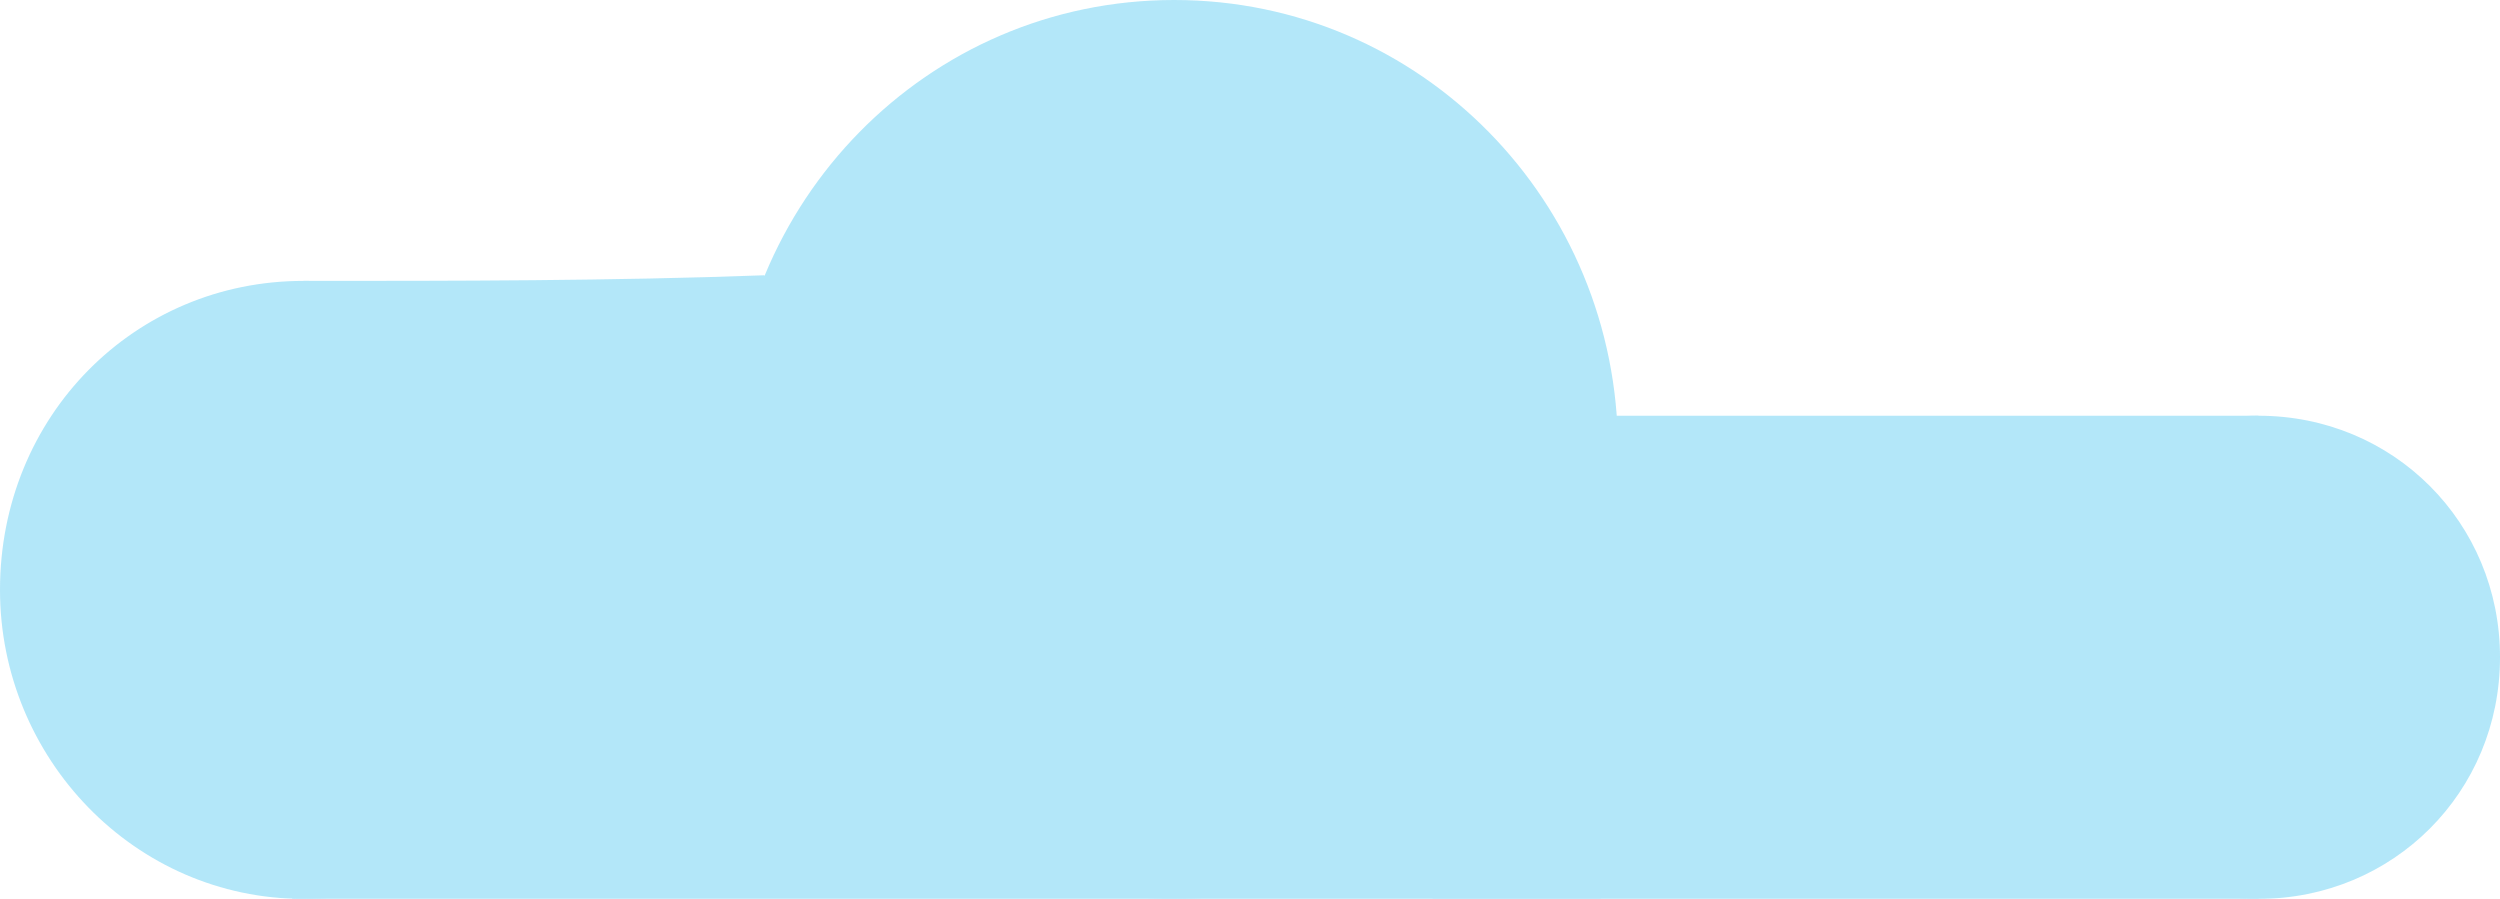 <?xml version="1.0" encoding="utf-8"?>
<!-- Generator: Adobe Illustrator 22.1.0, SVG Export Plug-In . SVG Version: 6.00 Build 0)  -->
<svg version="1.1" id="Livello_1" xmlns="http://www.w3.org/2000/svg" xmlns:xlink="http://www.w3.org/1999/xlink" x="0px" y="0px"
	 viewBox="0 0 44.5 16" style="enable-background:new 0 0 44.5 16;" xml:space="preserve">
<style type="text/css">
	.st0{opacity:0.5;}
	.st1{fill-rule:evenodd;clip-rule:evenodd;fill:#67CFF3;}
</style>
<g class="st0">
	<path class="st1" d="M0,10.5C0,7.4,2.4,5,5.4,5s5.4,2.5,5.4,5.5S8.4,16,5.4,16S0,13.5,0,10.5z"/>
	<path class="st1" d="M35.9,11.7c0-2.4,1.9-4.3,4.3-4.3c2.4,0,4.3,1.9,4.3,4.3S42.6,16,40.2,16C37.9,16,35.9,14.1,35.9,11.7z"/>
	<path class="st1" d="M13,8c0-4.4,3.5-8,7.9-8c4.4,0,7.9,3.6,7.9,8c0,4.4-3.5,8-7.9,8C16.6,16,13,12.4,13,8z"/>
	<path class="st1" d="M13.6,4.9C10.9,5,8.1,5,5.4,5c-0.1,3.7-0.2,7.3-0.2,11c7.8,0,15.6,0,23.3,0C23.5,12.3,18.6,8.6,13.6,4.9z"/>
	<polygon class="st1" points="40.2,7.4 25.9,7.4 25.5,16 40.2,16 	"/>
</g>
</svg>

